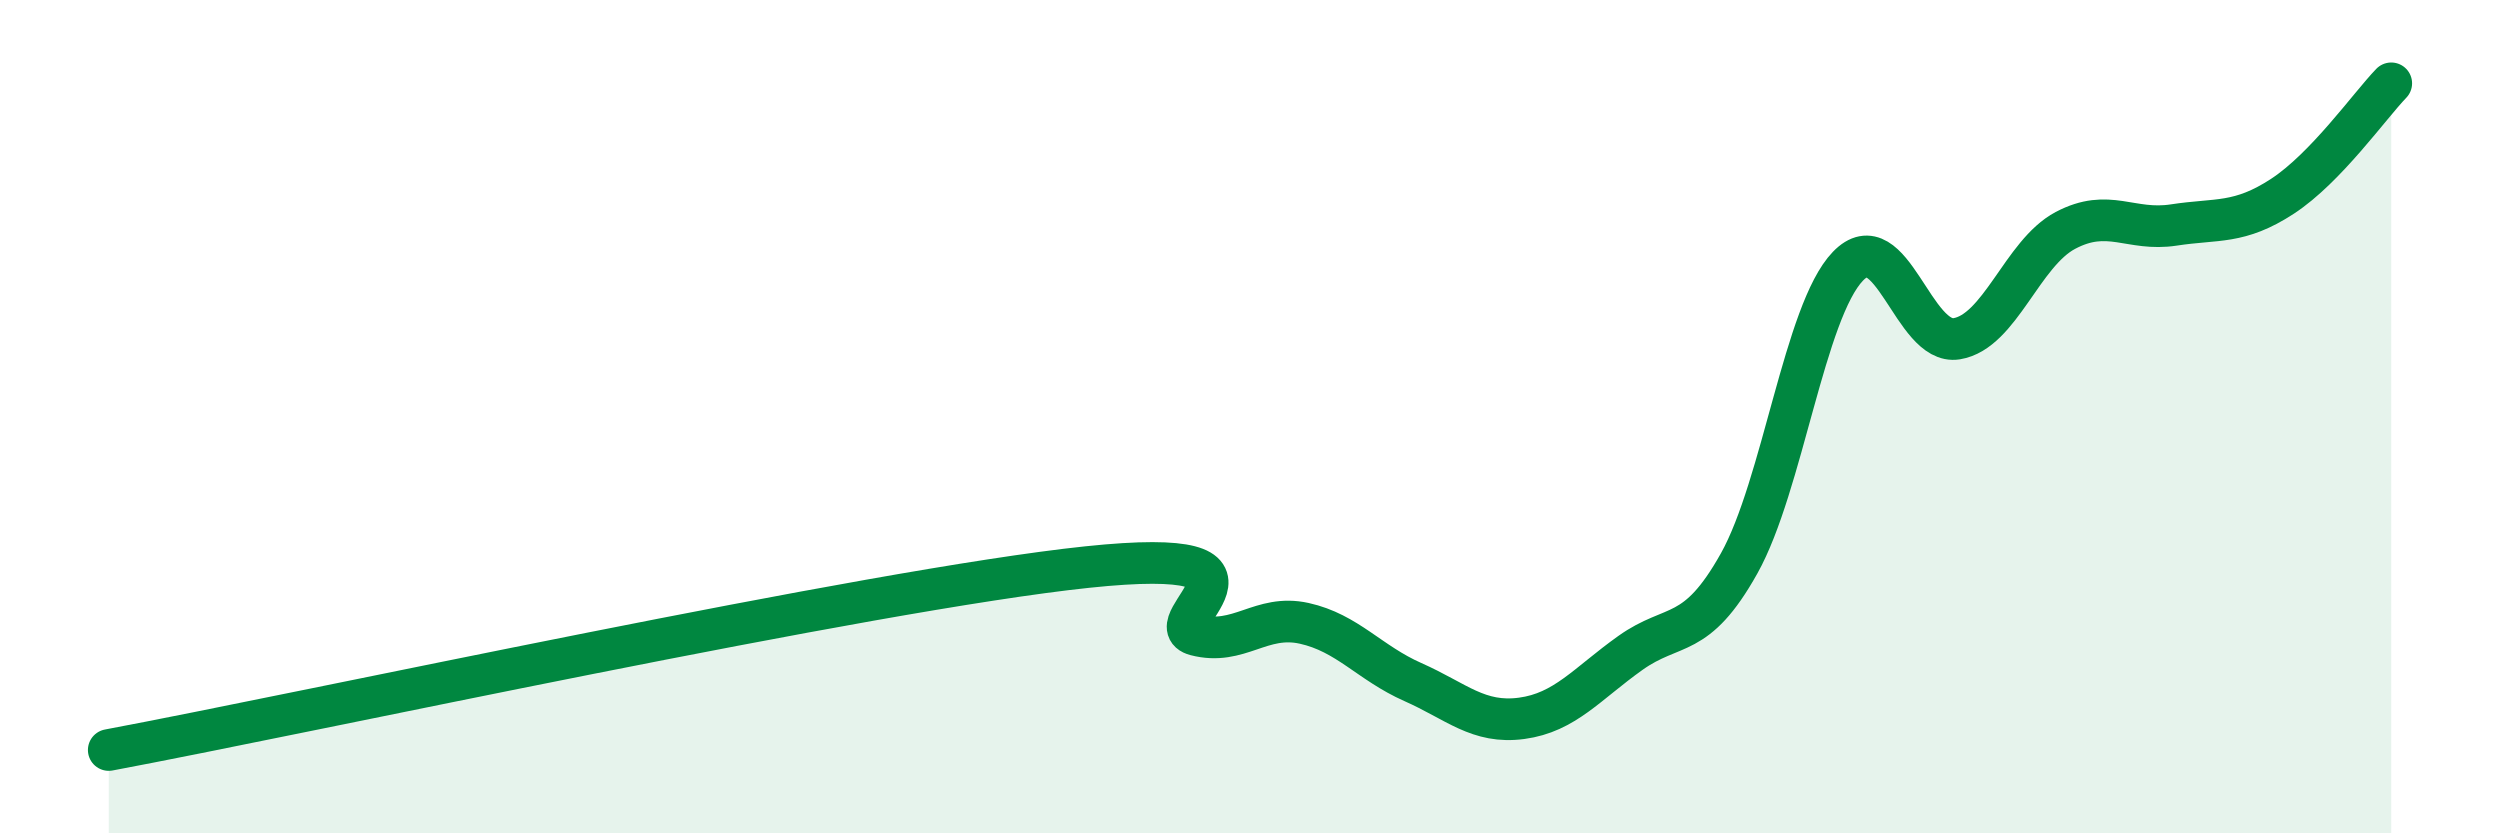 
    <svg width="60" height="20" viewBox="0 0 60 20" xmlns="http://www.w3.org/2000/svg">
      <path
        d="M 2.61,18 C 7.31,17.12 20.87,14.16 26.09,13.61 C 31.31,13.06 27.66,14.97 28.7,15.24 C 29.74,15.51 30.26,14.73 31.3,14.96 C 32.34,15.19 32.87,15.91 33.91,16.37 C 34.95,16.83 35.48,17.38 36.52,17.24 C 37.56,17.1 38.09,16.41 39.13,15.67 C 40.17,14.93 40.7,15.38 41.74,13.52 C 42.78,11.66 43.31,7.47 44.35,6.39 C 45.39,5.31 45.92,8.3 46.96,8.13 C 48,7.96 48.53,6.08 49.57,5.53 C 50.61,4.98 51.13,5.56 52.17,5.4 C 53.21,5.24 53.74,5.39 54.78,4.71 C 55.82,4.03 56.87,2.54 57.39,2L57.39 20L2.61 20Z"
        fill="#008740"
        opacity="0.1"
        stroke-linecap="round"
        stroke-linejoin="round"
      />
      <path
        d="M 2.61,18 C 7.31,17.12 20.87,14.16 26.09,13.61 C 31.31,13.06 27.66,14.97 28.7,15.24 C 29.74,15.51 30.26,14.73 31.3,14.96 C 32.34,15.19 32.87,15.91 33.91,16.37 C 34.95,16.83 35.48,17.38 36.52,17.24 C 37.56,17.1 38.09,16.41 39.13,15.67 C 40.17,14.93 40.7,15.38 41.74,13.52 C 42.78,11.66 43.31,7.47 44.35,6.39 C 45.39,5.31 45.92,8.3 46.96,8.13 C 48,7.96 48.53,6.08 49.57,5.53 C 50.61,4.98 51.13,5.56 52.17,5.4 C 53.21,5.24 53.74,5.39 54.78,4.71 C 55.82,4.03 56.87,2.54 57.39,2"
        stroke="#008740"
        stroke-width="1"
        fill="none"
        stroke-linecap="round"
        stroke-linejoin="round"
      />
    </svg>
  